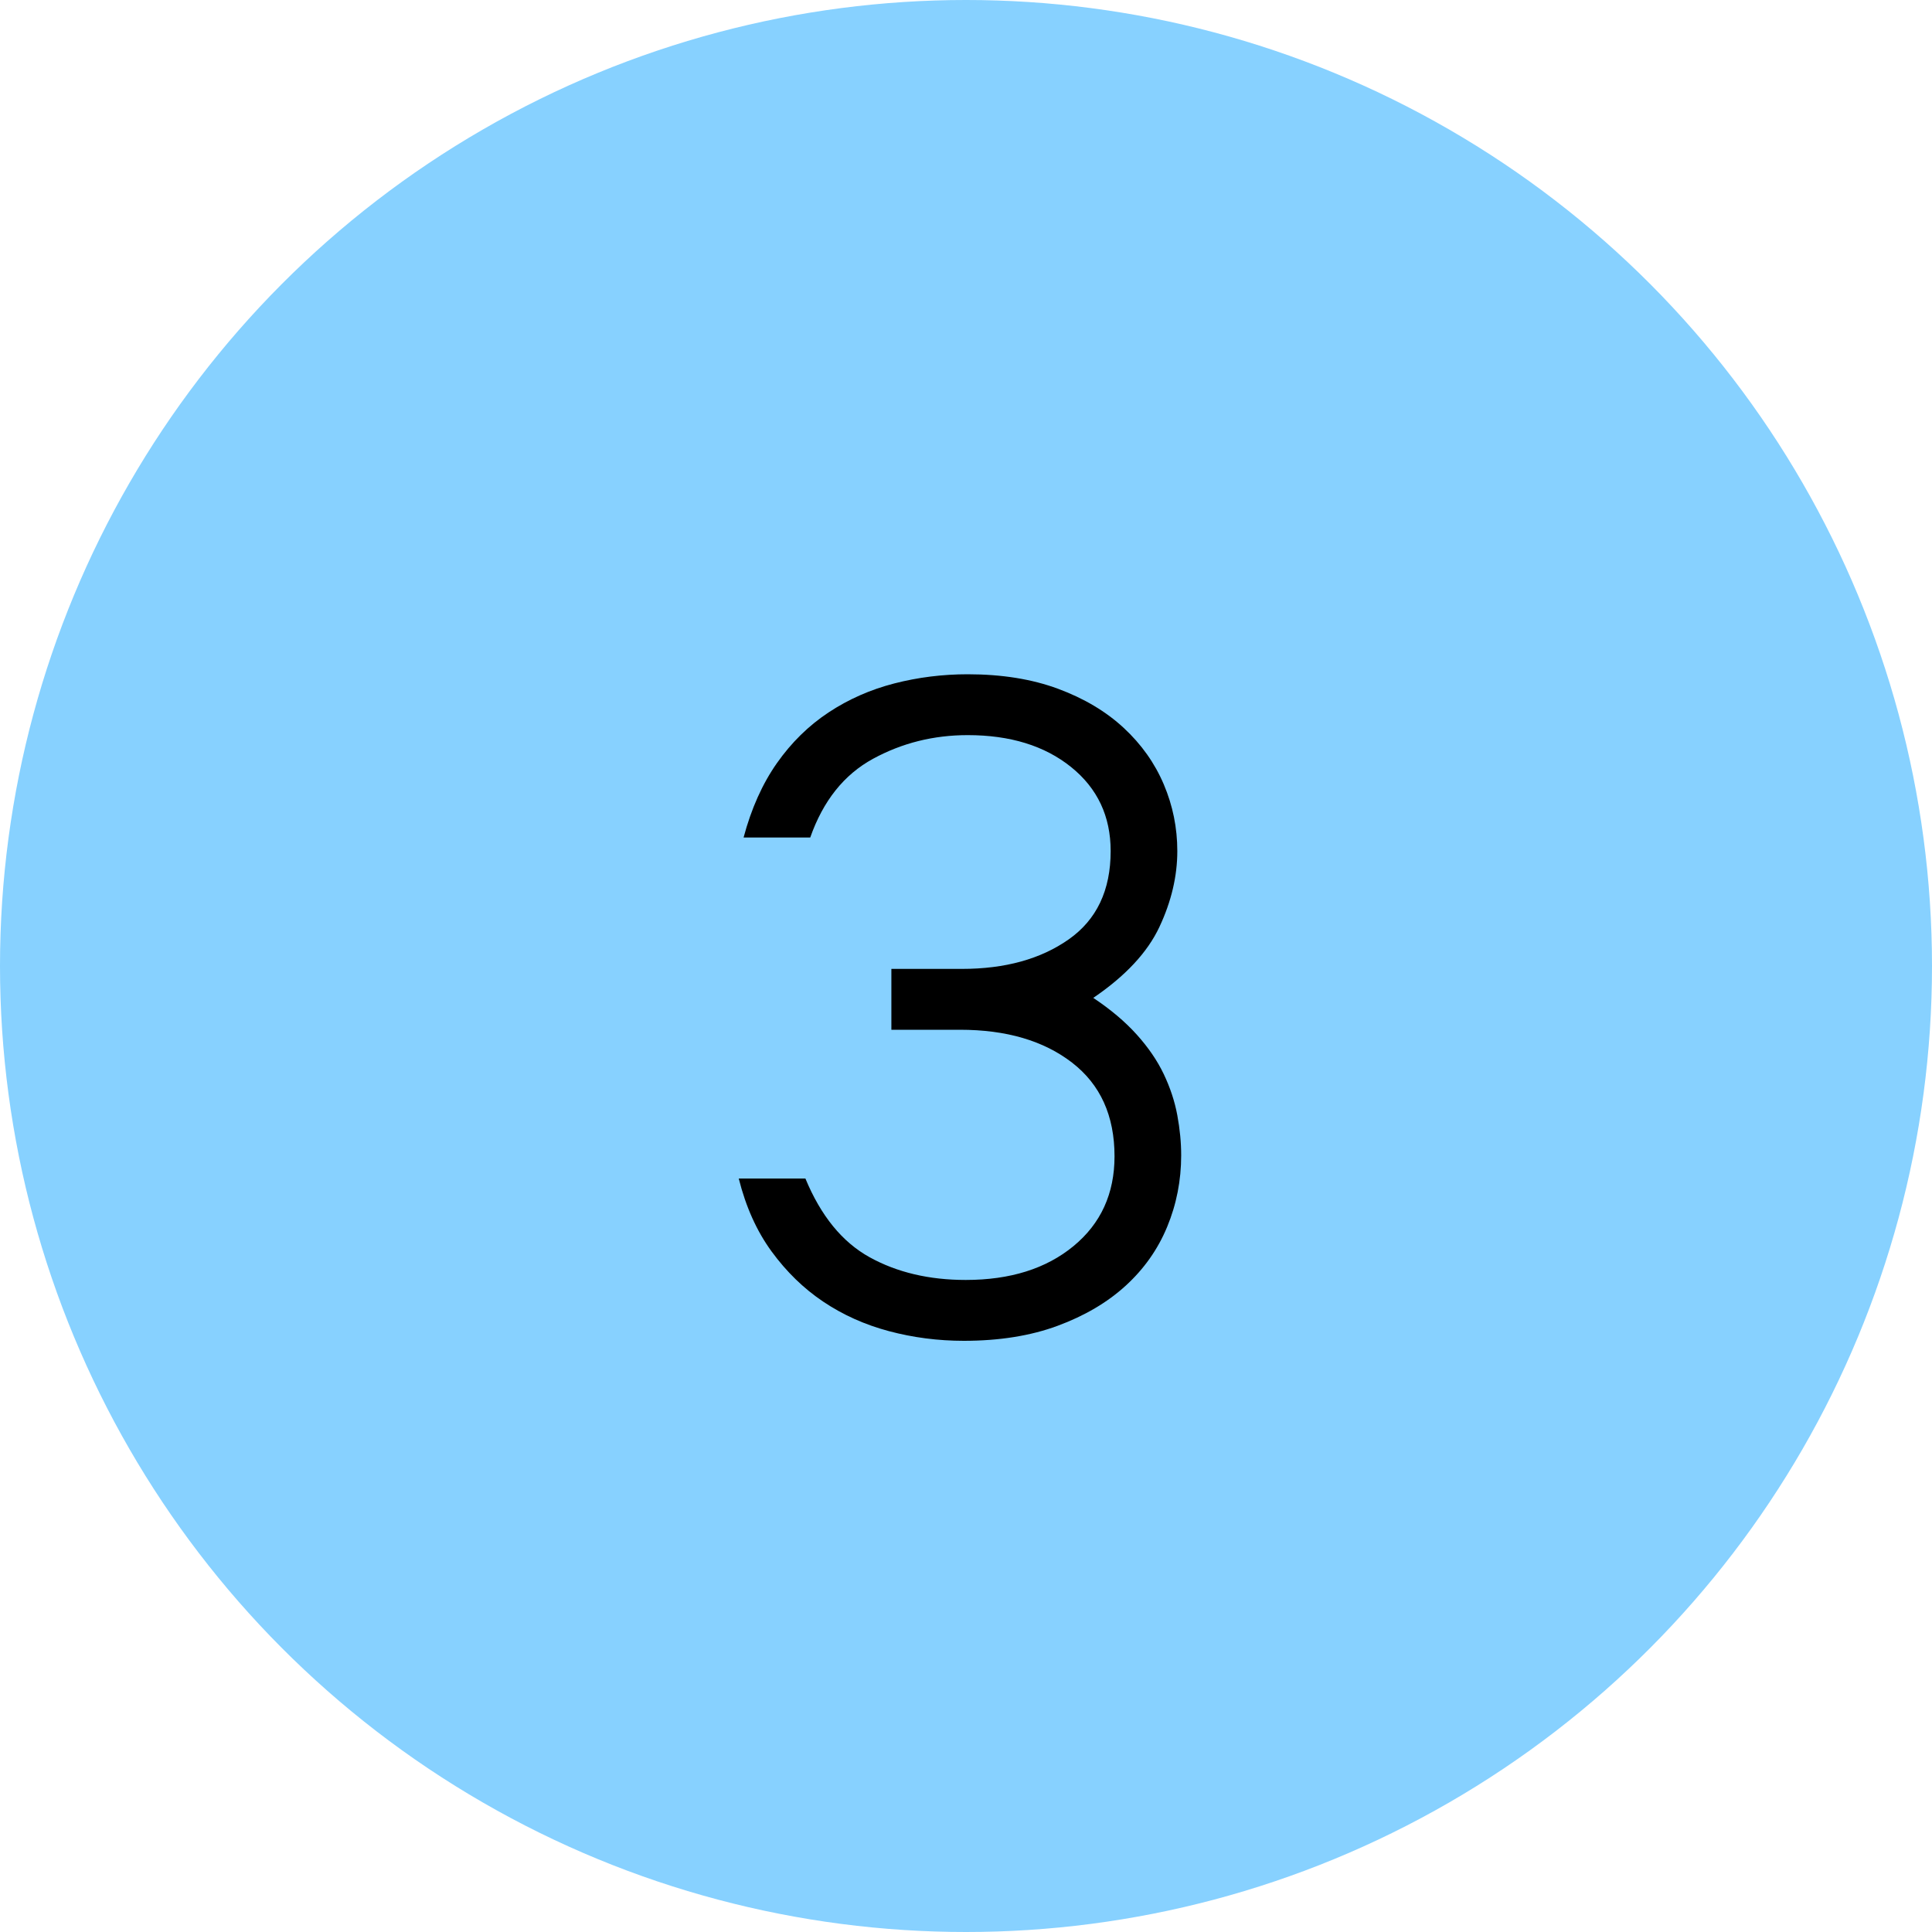 <svg xmlns="http://www.w3.org/2000/svg" width="64" height="64" viewBox="0 0 64 64">
  <g fill="none" fill-rule="evenodd">
    <circle cx="32" cy="32" r="32" fill="#87D1FF"/>
    <path fill="#000" fill-rule="nonzero" d="M31.928,44.416 C33.101,44.416 34.136,44.251 35.032,43.92 C35.928,43.589 36.68,43.147 37.288,42.592 C37.896,42.037 38.355,41.387 38.664,40.64 C38.973,39.893 39.128,39.104 39.128,38.272 C39.128,37.845 39.085,37.403 39,36.944 C38.915,36.485 38.765,36.032 38.552,35.584 C38.339,35.136 38.04,34.699 37.656,34.272 C37.272,33.845 36.792,33.44 36.216,33.056 C37.283,32.331 38.013,31.547 38.408,30.704 C38.803,29.861 39,29.024 39,28.192 C39,27.424 38.851,26.688 38.552,25.984 C38.253,25.28 37.811,24.656 37.224,24.112 C36.637,23.568 35.912,23.136 35.048,22.816 C34.184,22.496 33.187,22.336 32.056,22.336 C31.224,22.336 30.413,22.437 29.624,22.64 C28.835,22.843 28.109,23.163 27.448,23.6 C26.787,24.037 26.216,24.597 25.736,25.28 C25.256,25.963 24.888,26.784 24.632,27.744 L24.632,27.744 L26.84,27.744 C27.267,26.528 27.96,25.659 28.92,25.136 C29.88,24.613 30.925,24.352 32.056,24.352 C33.464,24.352 34.605,24.704 35.48,25.408 C36.355,26.112 36.792,27.04 36.792,28.192 C36.792,29.493 36.328,30.469 35.4,31.12 C34.472,31.771 33.293,32.096 31.864,32.096 L31.864,32.096 L29.528,32.096 L29.528,34.112 L31.8,34.112 C33.336,34.112 34.573,34.475 35.512,35.2 C36.451,35.925 36.92,36.96 36.92,38.304 C36.92,39.541 36.467,40.533 35.56,41.28 C34.653,42.027 33.464,42.4 31.992,42.4 C30.776,42.4 29.715,42.149 28.808,41.648 C27.901,41.147 27.192,40.277 26.68,39.04 L26.68,39.04 L24.472,39.04 C24.707,39.979 25.069,40.784 25.56,41.456 C26.051,42.128 26.621,42.683 27.272,43.12 C27.923,43.557 28.648,43.883 29.448,44.096 C30.248,44.309 31.075,44.416 31.928,44.416 Z"/>
  </g>
</svg>
